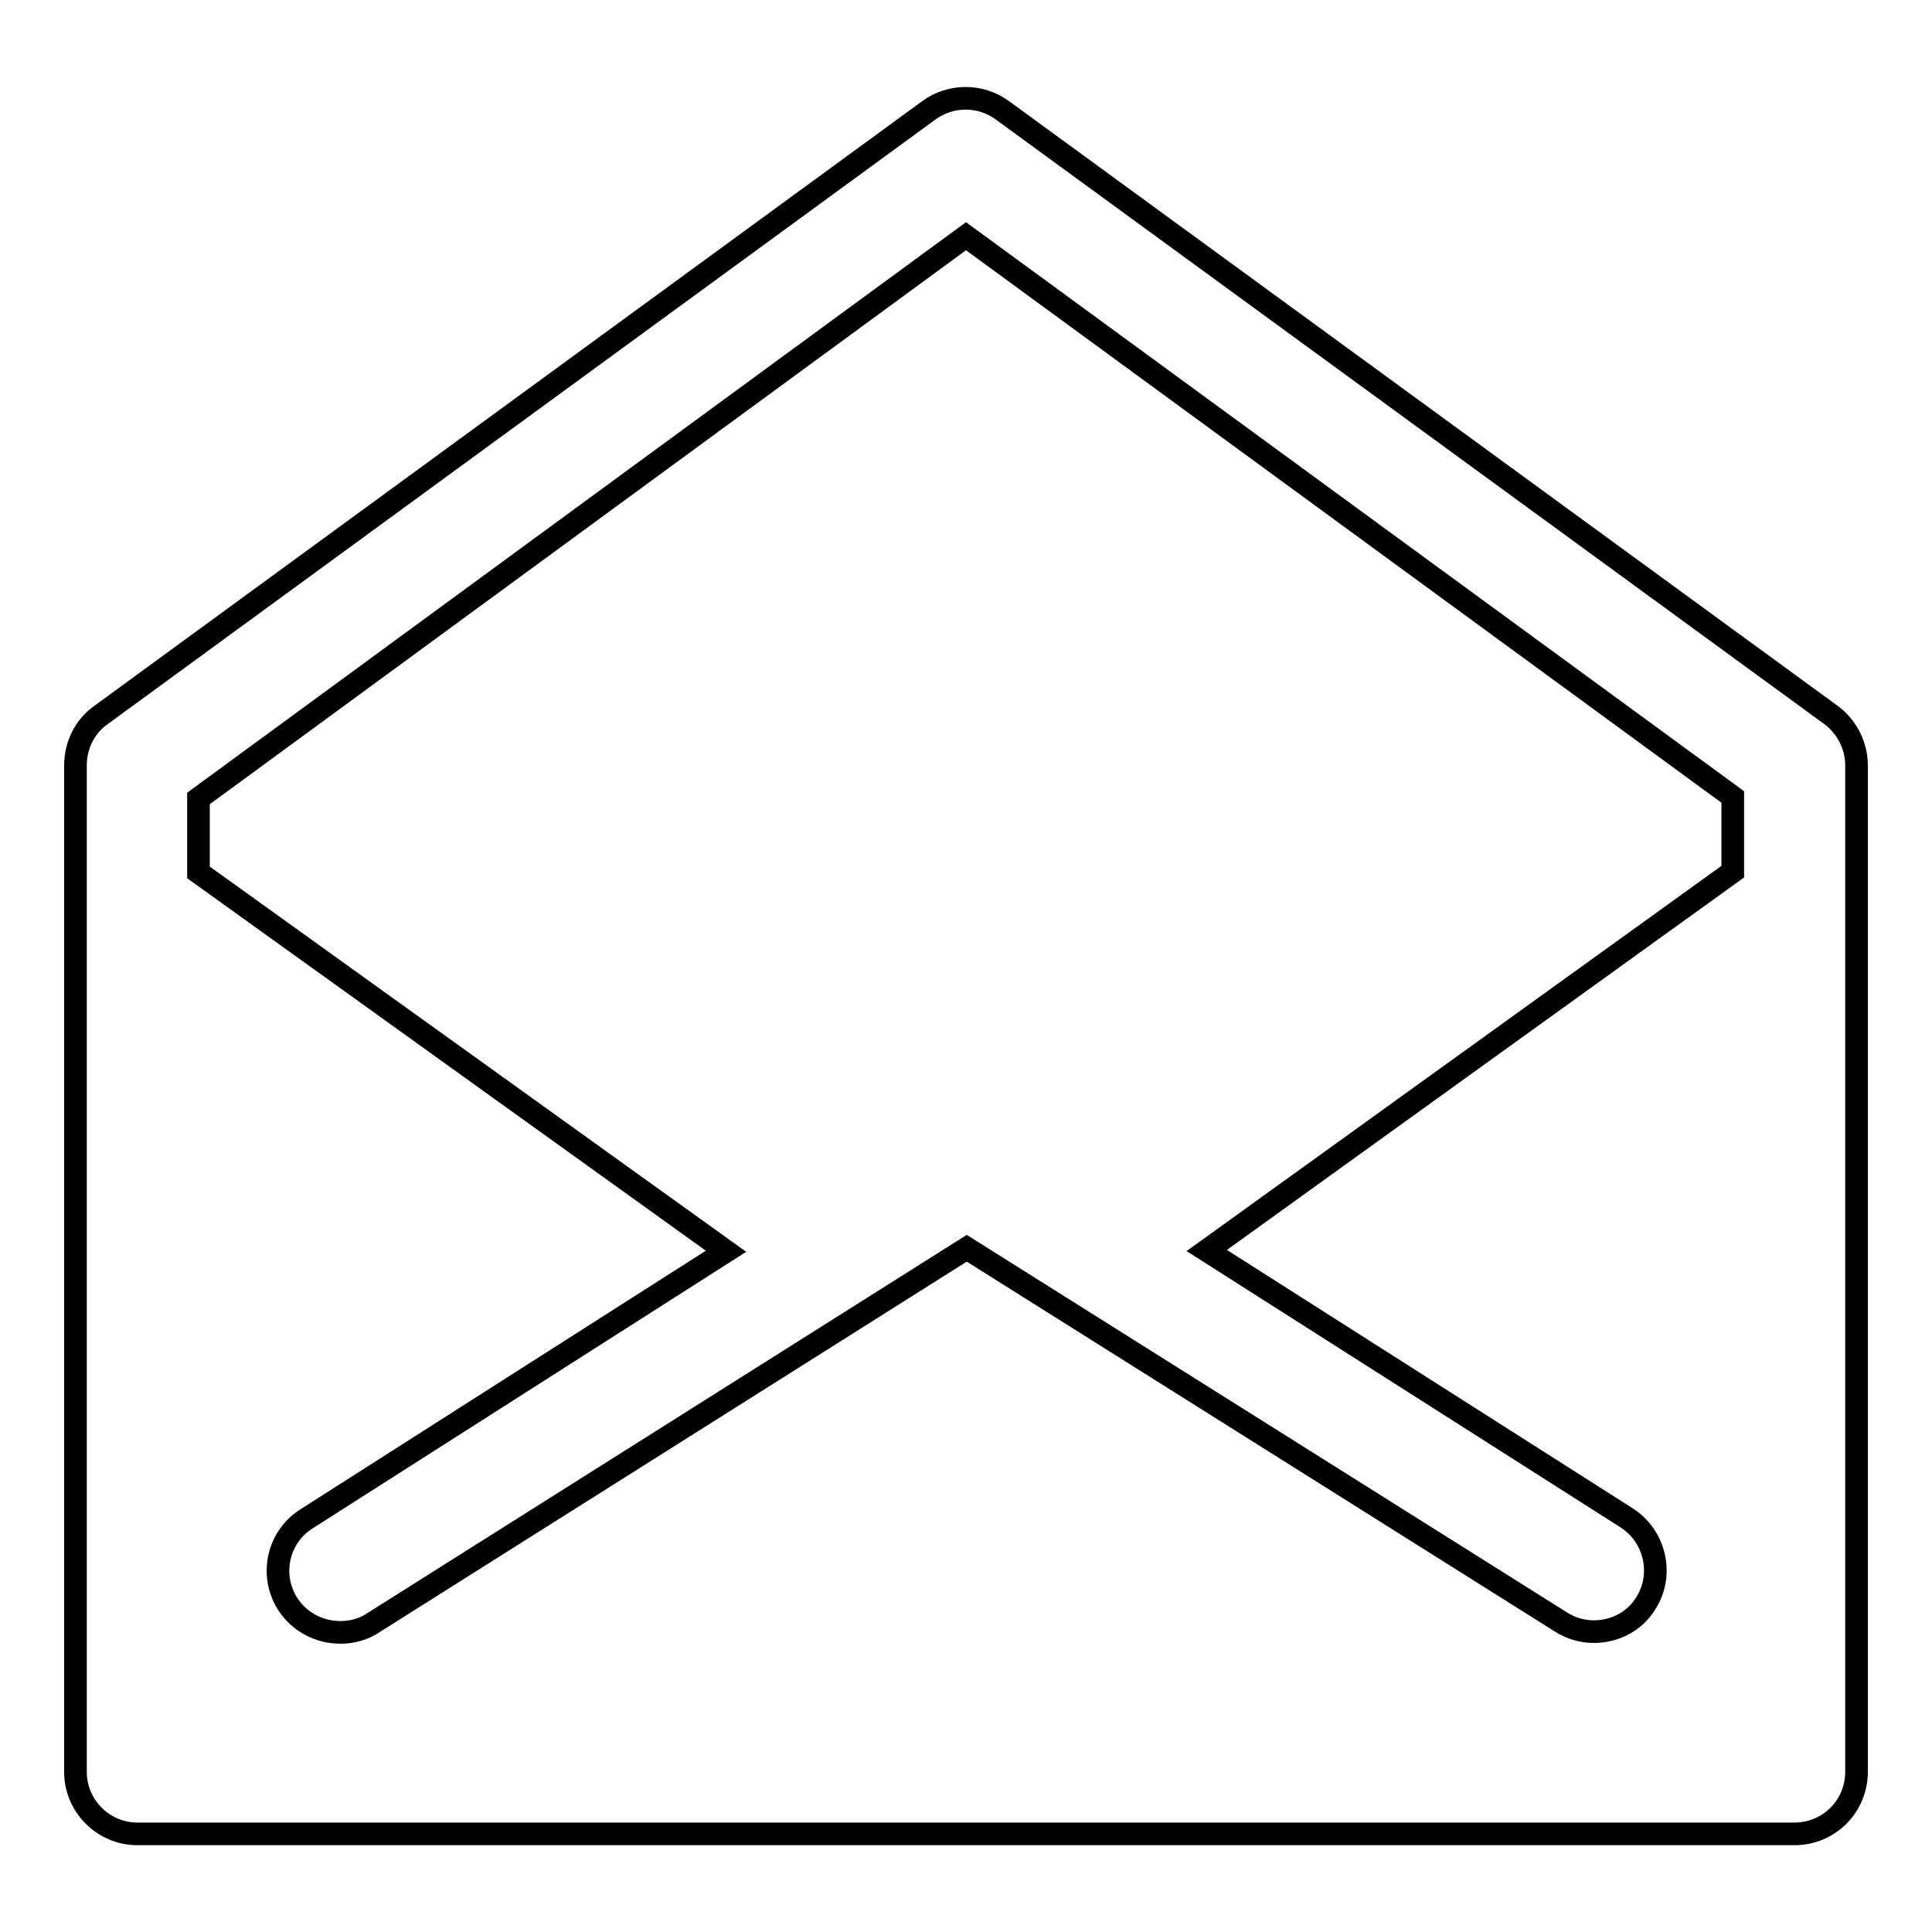<?xml version="1.0" encoding="utf-8"?>
<!-- Svg Vector Icons : http://www.onlinewebfonts.com/icon -->
<!DOCTYPE svg PUBLIC "-//W3C//DTD SVG 1.1//EN" "http://www.w3.org/Graphics/SVG/1.1/DTD/svg11.dtd">
<svg version="1.1" xmlns="http://www.w3.org/2000/svg" xmlns:xlink="http://www.w3.org/1999/xlink" x="0px" y="0px" viewBox="0 0 256 256" enable-background="new 0 0 256 256" xml:space="preserve">
<g><g><path stroke-width="3" fill-opacity="0" stroke="#000000"  d="M246,101.4c0-2.6-1.3-5.1-3.3-6.6L132.8,14.6c-2.9-2.1-6.8-2.1-9.7,0L13.3,94.8c-2.1,1.5-3.3,4-3.3,6.6v133.4c0,4.5,3.7,8.2,8.2,8.2h219.6c2.2,0,4.3-0.9,5.8-2.4c1.5-1.5,2.4-3.6,2.4-5.8V101.4z M128,31.3l101.6,74.3v9.9l-69.7,50.2l55.6,35.4c3.8,2.4,5,7.5,2.6,11.3c-1.5,2.5-4.2,3.8-6.9,3.8c-1.5,0-3-0.4-4.4-1.3l-78.7-49.5L49.5,215c-1.3,0.9-2.9,1.3-4.4,1.3c-2.7,0-5.4-1.3-7-3.8c-2.4-3.8-1.3-8.9,2.6-11.3l55.5-35.4l-69.9-50.2v-9.8L128,31.3z"/></g></g>
</svg>
